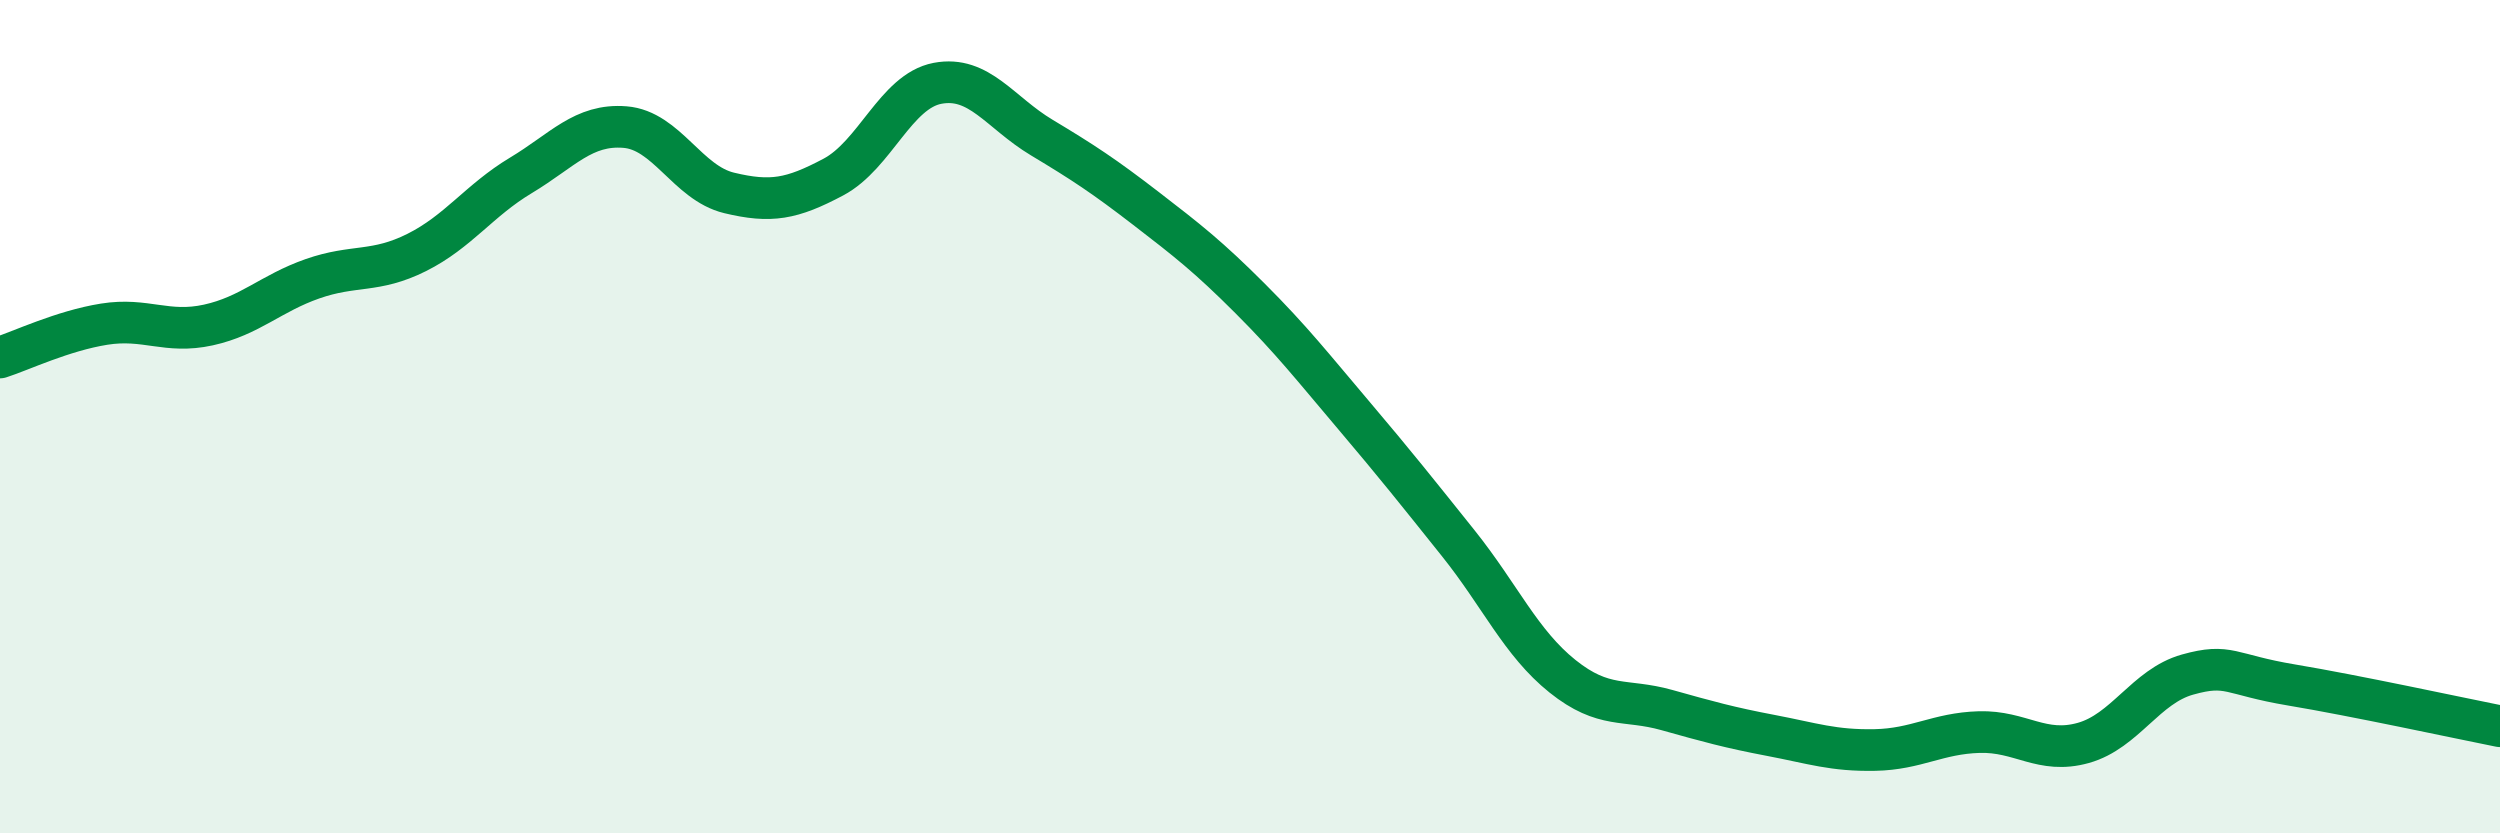 
    <svg width="60" height="20" viewBox="0 0 60 20" xmlns="http://www.w3.org/2000/svg">
      <path
        d="M 0,8.58 C 0.5,8.42 1.5,7.94 2.5,7.78 C 3.5,7.62 4,8.02 5,7.8 C 6,7.58 6.5,7.04 7.5,6.69 C 8.5,6.34 9,6.56 10,6.06 C 11,5.56 11.5,4.81 12.5,4.21 C 13.5,3.61 14,2.97 15,3.05 C 16,3.13 16.5,4.39 17.5,4.63 C 18.5,4.87 19,4.78 20,4.25 C 21,3.72 21.5,2.19 22.5,2 C 23.5,1.81 24,2.7 25,3.3 C 26,3.9 26.5,4.23 27.5,5 C 28.5,5.77 29,6.16 30,7.16 C 31,8.16 31.5,8.8 32.5,9.98 C 33.5,11.16 34,11.79 35,13.04 C 36,14.29 36.5,15.43 37.5,16.23 C 38.5,17.03 39,16.76 40,17.04 C 41,17.32 41.5,17.46 42.5,17.65 C 43.5,17.84 44,18.02 45,18 C 46,17.98 46.5,17.6 47.5,17.57 C 48.5,17.54 49,18.11 50,17.83 C 51,17.55 51.5,16.47 52.5,16.19 C 53.5,15.91 53.5,16.19 55,16.44 C 56.5,16.69 59,17.23 60,17.43L60 20L0 20Z"
        fill="#008740"
        opacity="0.1"
        stroke-linecap="round"
        stroke-linejoin="round"
      />
      <path
        d="M 0,8.58 C 0.5,8.42 1.5,7.94 2.5,7.78 C 3.5,7.62 4,8.02 5,7.8 C 6,7.58 6.5,7.04 7.5,6.69 C 8.5,6.34 9,6.56 10,6.06 C 11,5.56 11.5,4.81 12.5,4.21 C 13.5,3.61 14,2.97 15,3.05 C 16,3.13 16.5,4.39 17.5,4.63 C 18.5,4.87 19,4.78 20,4.25 C 21,3.72 21.5,2.19 22.5,2 C 23.5,1.81 24,2.7 25,3.3 C 26,3.9 26.5,4.23 27.5,5 C 28.5,5.77 29,6.16 30,7.16 C 31,8.16 31.5,8.8 32.5,9.98 C 33.5,11.16 34,11.79 35,13.04 C 36,14.29 36.5,15.43 37.5,16.23 C 38.5,17.03 39,16.76 40,17.04 C 41,17.32 41.5,17.46 42.5,17.65 C 43.5,17.84 44,18.02 45,18 C 46,17.98 46.5,17.6 47.5,17.57 C 48.5,17.54 49,18.11 50,17.83 C 51,17.55 51.5,16.47 52.5,16.19 C 53.5,15.91 53.5,16.19 55,16.44 C 56.5,16.69 59,17.23 60,17.43"
        stroke="#008740"
        stroke-width="1"
        fill="none"
        stroke-linecap="round"
        stroke-linejoin="round"
      />
    </svg>
  